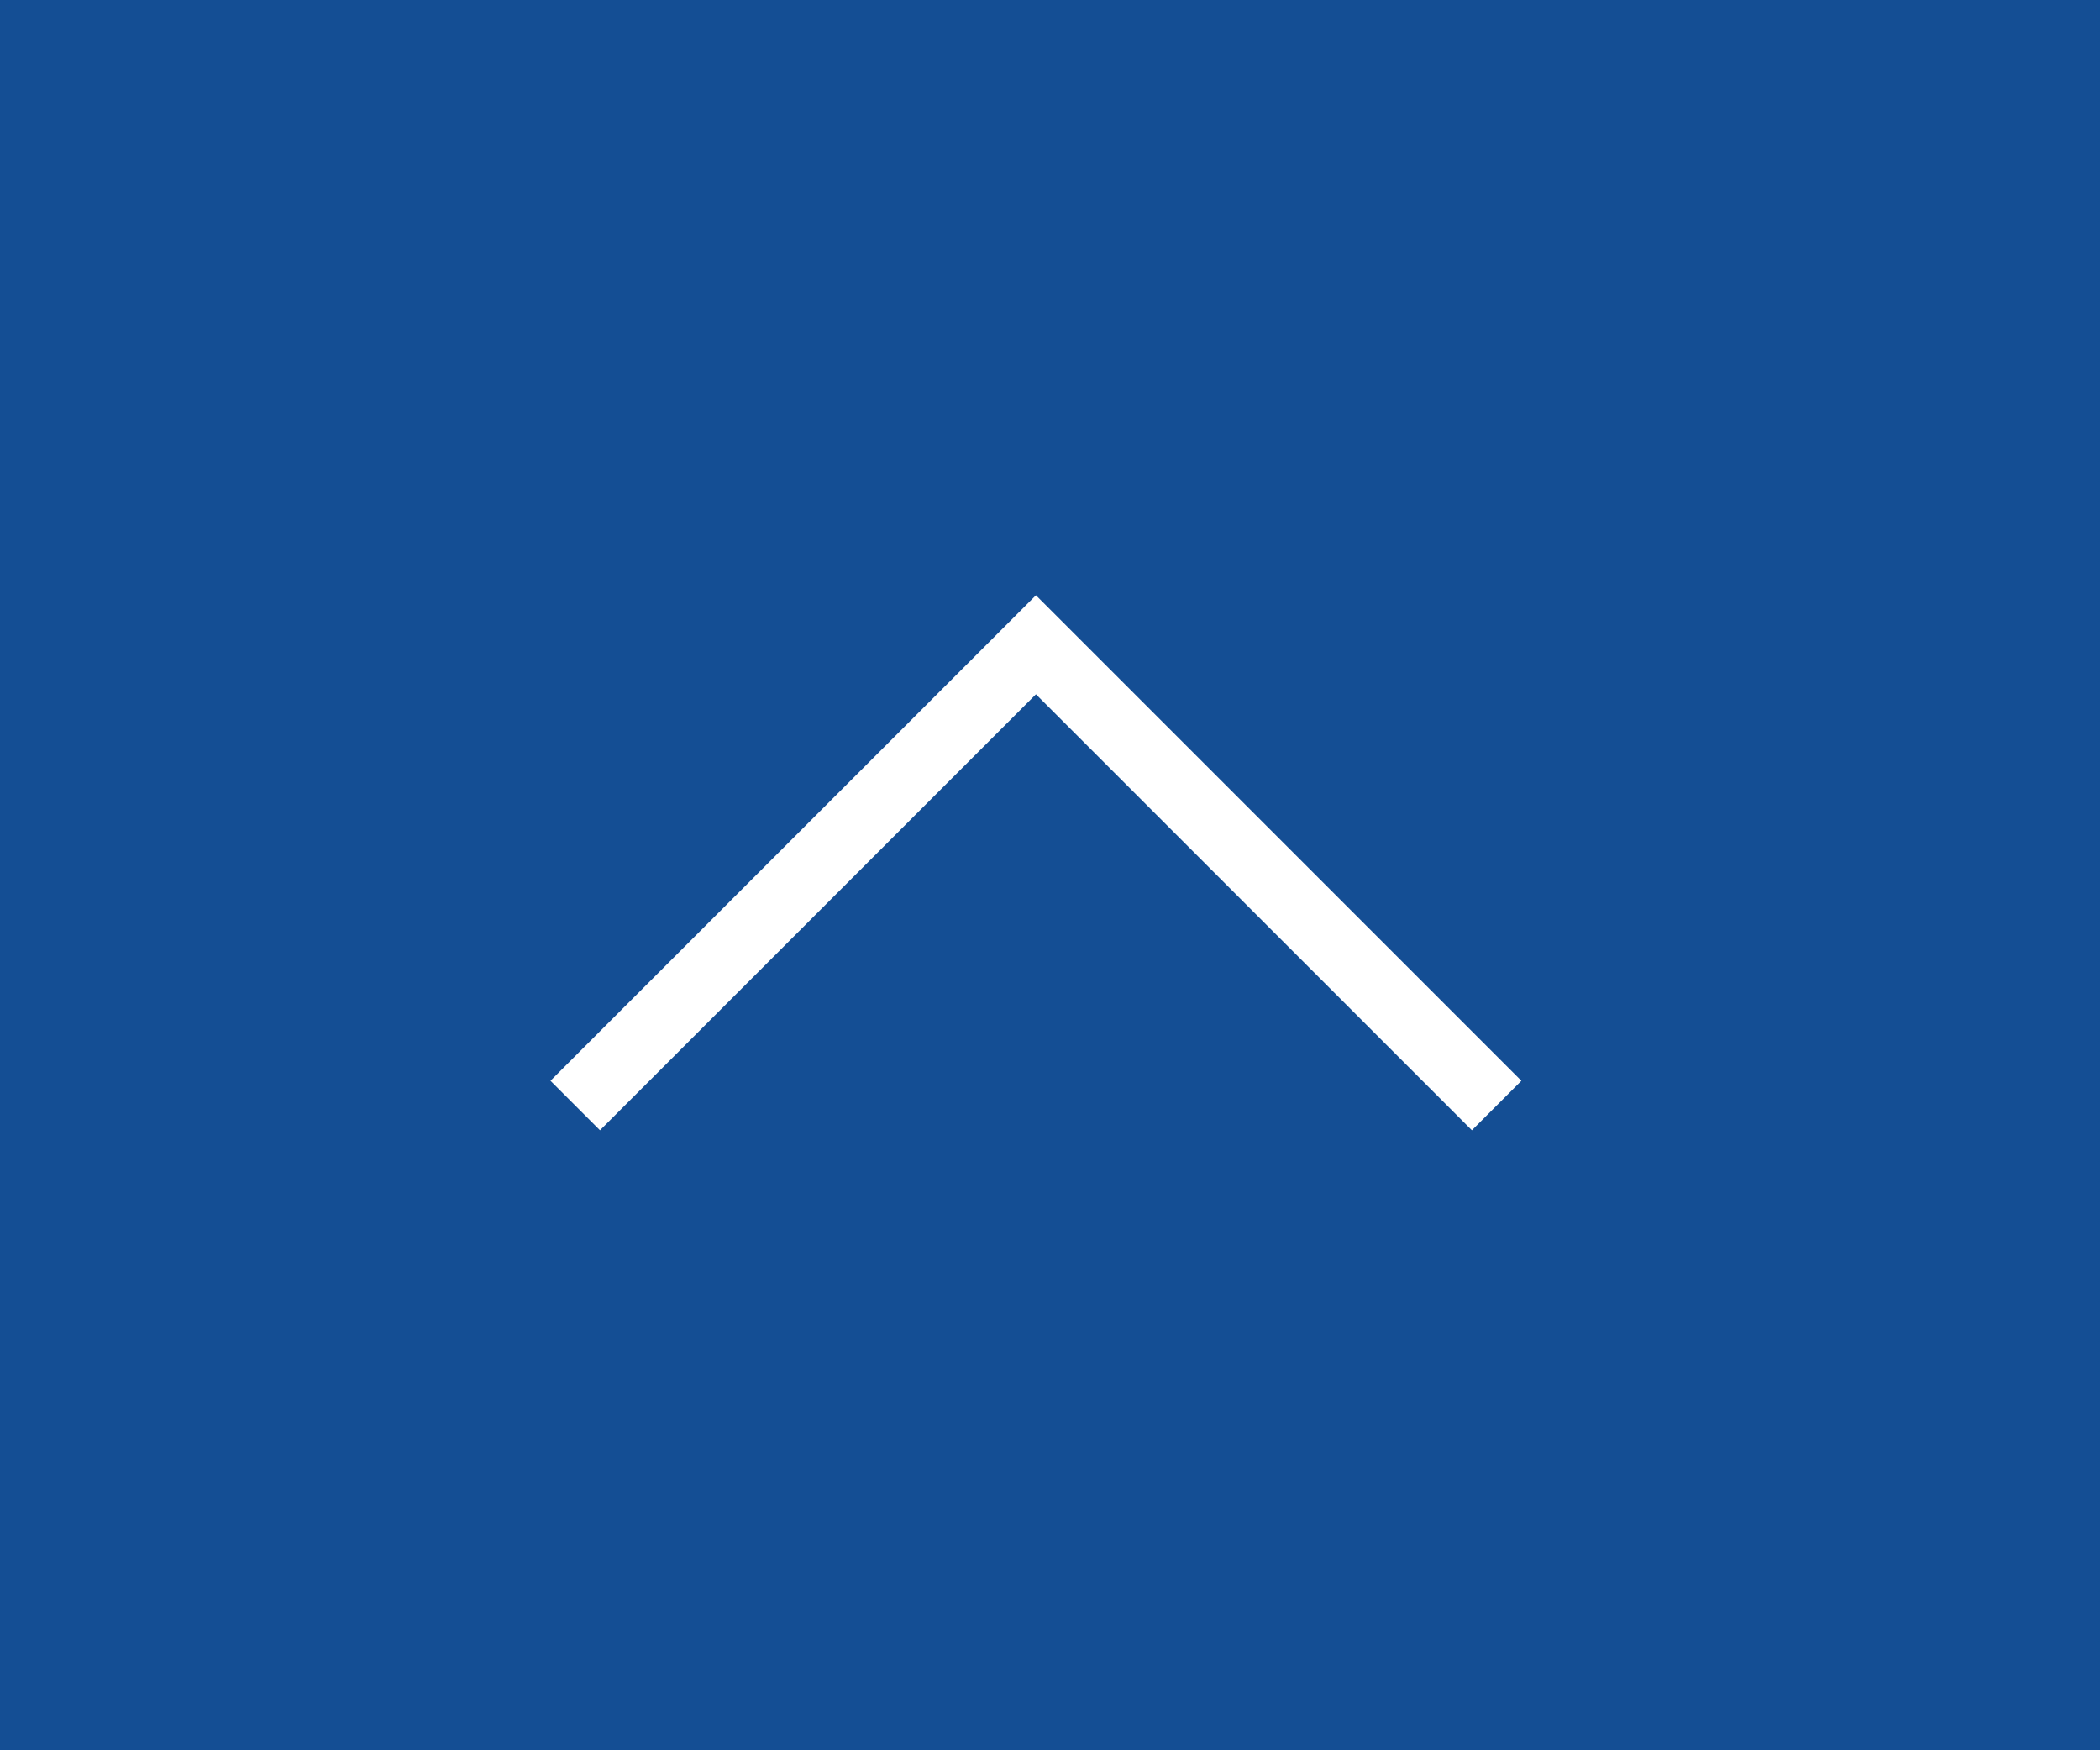<svg id="pagetop" xmlns="http://www.w3.org/2000/svg" width="60" height="50" viewBox="0 0 60 50">
  <g id="グループ_132" data-name="グループ 132" transform="translate(-1413 -847)">
    <g id="長方形_130" data-name="長方形 130" transform="translate(1413 847)" fill="#fff" stroke="#144e94" stroke-width="1">
      <rect width="60" height="50" stroke="none"/>
      <rect x="0.5" y="0.5" width="59" height="49" fill="none"/>
    </g>
    <path id="パス_38" data-name="パス 38" d="M3109.435,751.73l13.163-13.163,13.163,13.163" transform="translate(-1678 126.852)" fill="none" stroke="#144e94" stroke-width="2"/>
  </g>
  <g id="グループ_131" data-name="グループ 131" transform="translate(-3107 -847)">
    <rect id="長方形_130-2" data-name="長方形 130" width="60" height="50" transform="translate(3107 847)" fill="#144e94"/>
    <path id="パス_38-2" data-name="パス 38" d="M3109.435,751.73l13.163-13.163,13.163,13.163" transform="translate(14 126.852)" fill="none" stroke="#fff" stroke-width="2"/>
  </g>
</svg>
